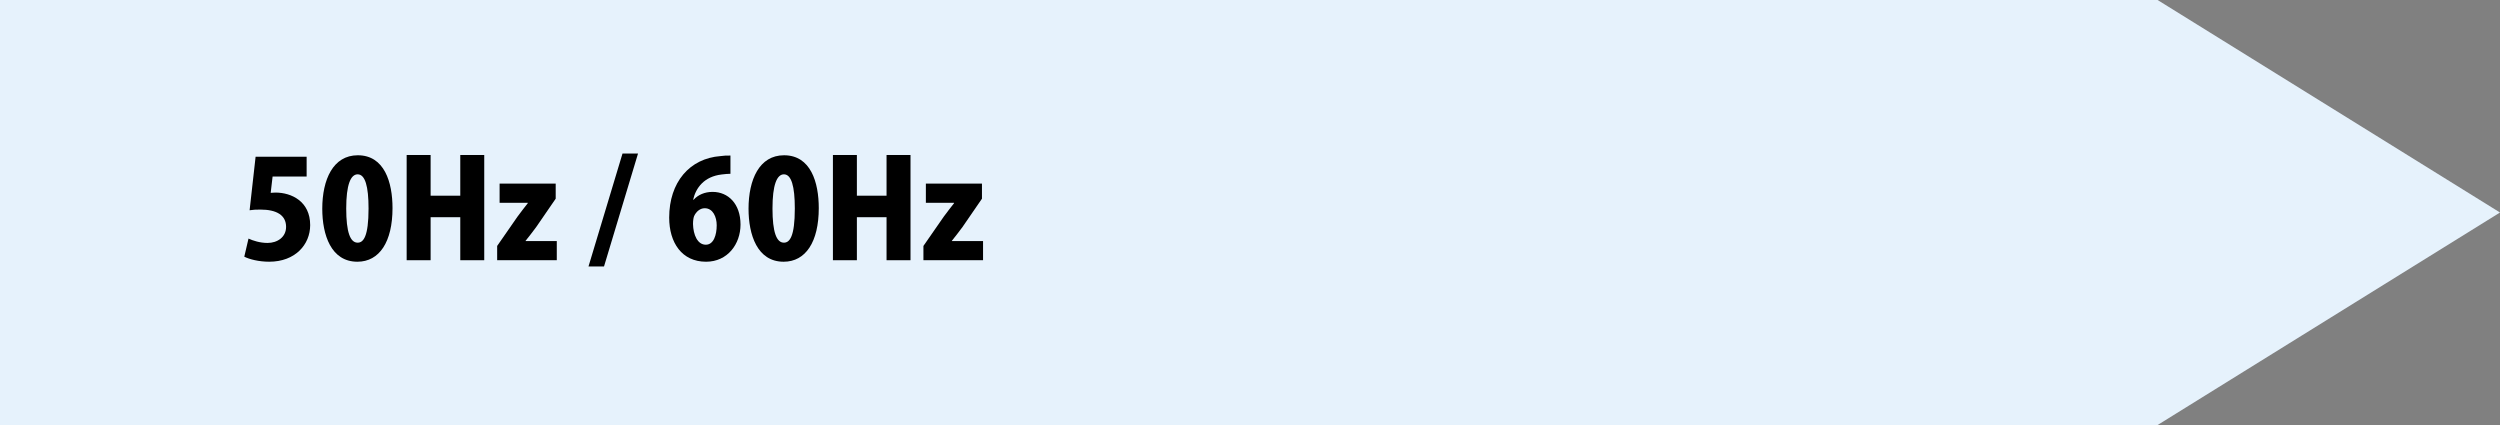 <?xml version="1.0" encoding="UTF-8"?><svg id="_レイヤー_4" xmlns="http://www.w3.org/2000/svg" viewBox="0 0 367.377 62.459"><rect x="0" y="0" width="367.377" height="62.459" fill="#808080" stroke="none"/><polygon points="317.057 62.459 0 62.459 0 0 317.057 0 367.377 31.229 317.057 62.459" style="fill:#e6f2fc;"/><path d="M45.06,23.037v2.901h-5.001l-.28,2.4c.24-.02.46-.04.7-.04,2.36,0,5.102,1.3,5.102,4.781,0,2.881-2.221,5.381-6.021,5.381-1.521,0-2.921-.36-3.661-.74l.62-2.66c.641.3,1.681.64,2.801.64,1.421,0,2.721-.84,2.721-2.361,0-1.7-1.36-2.541-3.78-2.541-.62,0-1.101.02-1.581.1l.881-7.862h7.501Z"/><path d="M47.358,30.679c0-4.281,1.581-7.862,5.222-7.862,3.921,0,5.101,3.981,5.101,7.762,0,4.961-1.92,7.882-5.161,7.882-3.88,0-5.161-3.961-5.161-7.782ZM54.159,30.639c0-3.261-.5-5.021-1.601-5.021-1.04,0-1.68,1.561-1.68,5.021s.58,5.021,1.68,5.021c.841,0,1.601-.88,1.601-5.021Z"/><path d="M71.16,38.24h-3.521v-6.321h-4.36v6.321h-3.521v-15.463h3.521v5.981h4.36v-5.981h3.521v15.463Z"/><path d="M81.66,26.978v2.22l-2.86,4.161c-.54.72-1.081,1.44-1.561,2.021v.04h4.581v2.821h-8.762v-2.1l3-4.321c.521-.72,1.04-1.36,1.501-1.96v-.06h-4.142v-2.821h8.242Z"/><path d="M88.759,39.161h-2.28l5.001-16.604h2.28l-5.001,16.604Z"/><path d="M101.939,29.339c.64-.7,1.6-1.14,2.78-1.14,2.28,0,4.101,1.74,4.101,4.801,0,2.86-1.9,5.461-5.061,5.461-3.561,0-5.421-2.801-5.421-6.481,0-5.201,3-8.702,7.541-9.042.561-.08.801-.08,1.461-.08v2.68c-.381,0-.78.04-1.281.1-2.58.3-3.801,1.96-4.2,3.701h.08ZM105.32,33.099c0-1.2-.54-2.5-1.761-2.5-.681,0-1.261.5-1.561,1.16-.08.2-.16.6-.16,1.16.04,1.6.66,3.041,1.881,3.041,1.16,0,1.601-1.44,1.601-2.861Z"/><path d="M109.998,30.679c0-4.281,1.58-7.862,5.221-7.862,3.921,0,5.101,3.981,5.101,7.762,0,4.961-1.92,7.882-5.161,7.882-3.881,0-5.16-3.961-5.16-7.782ZM116.799,30.639c0-3.261-.5-5.021-1.601-5.021-1.04,0-1.68,1.561-1.68,5.021s.58,5.021,1.68,5.021c.841,0,1.601-.88,1.601-5.021Z"/><path d="M133.8,38.24h-3.521v-6.321h-4.36v6.321h-3.521v-15.463h3.521v5.981h4.36v-5.981h3.521v15.463Z"/><path d="M144.3,26.978v2.22l-2.86,4.161c-.54.72-1.081,1.44-1.561,2.021v.04h4.581v2.821h-8.762v-2.1l3-4.321c.521-.72,1.04-1.36,1.501-1.96v-.06h-4.142v-2.821h8.242Z"/></svg>